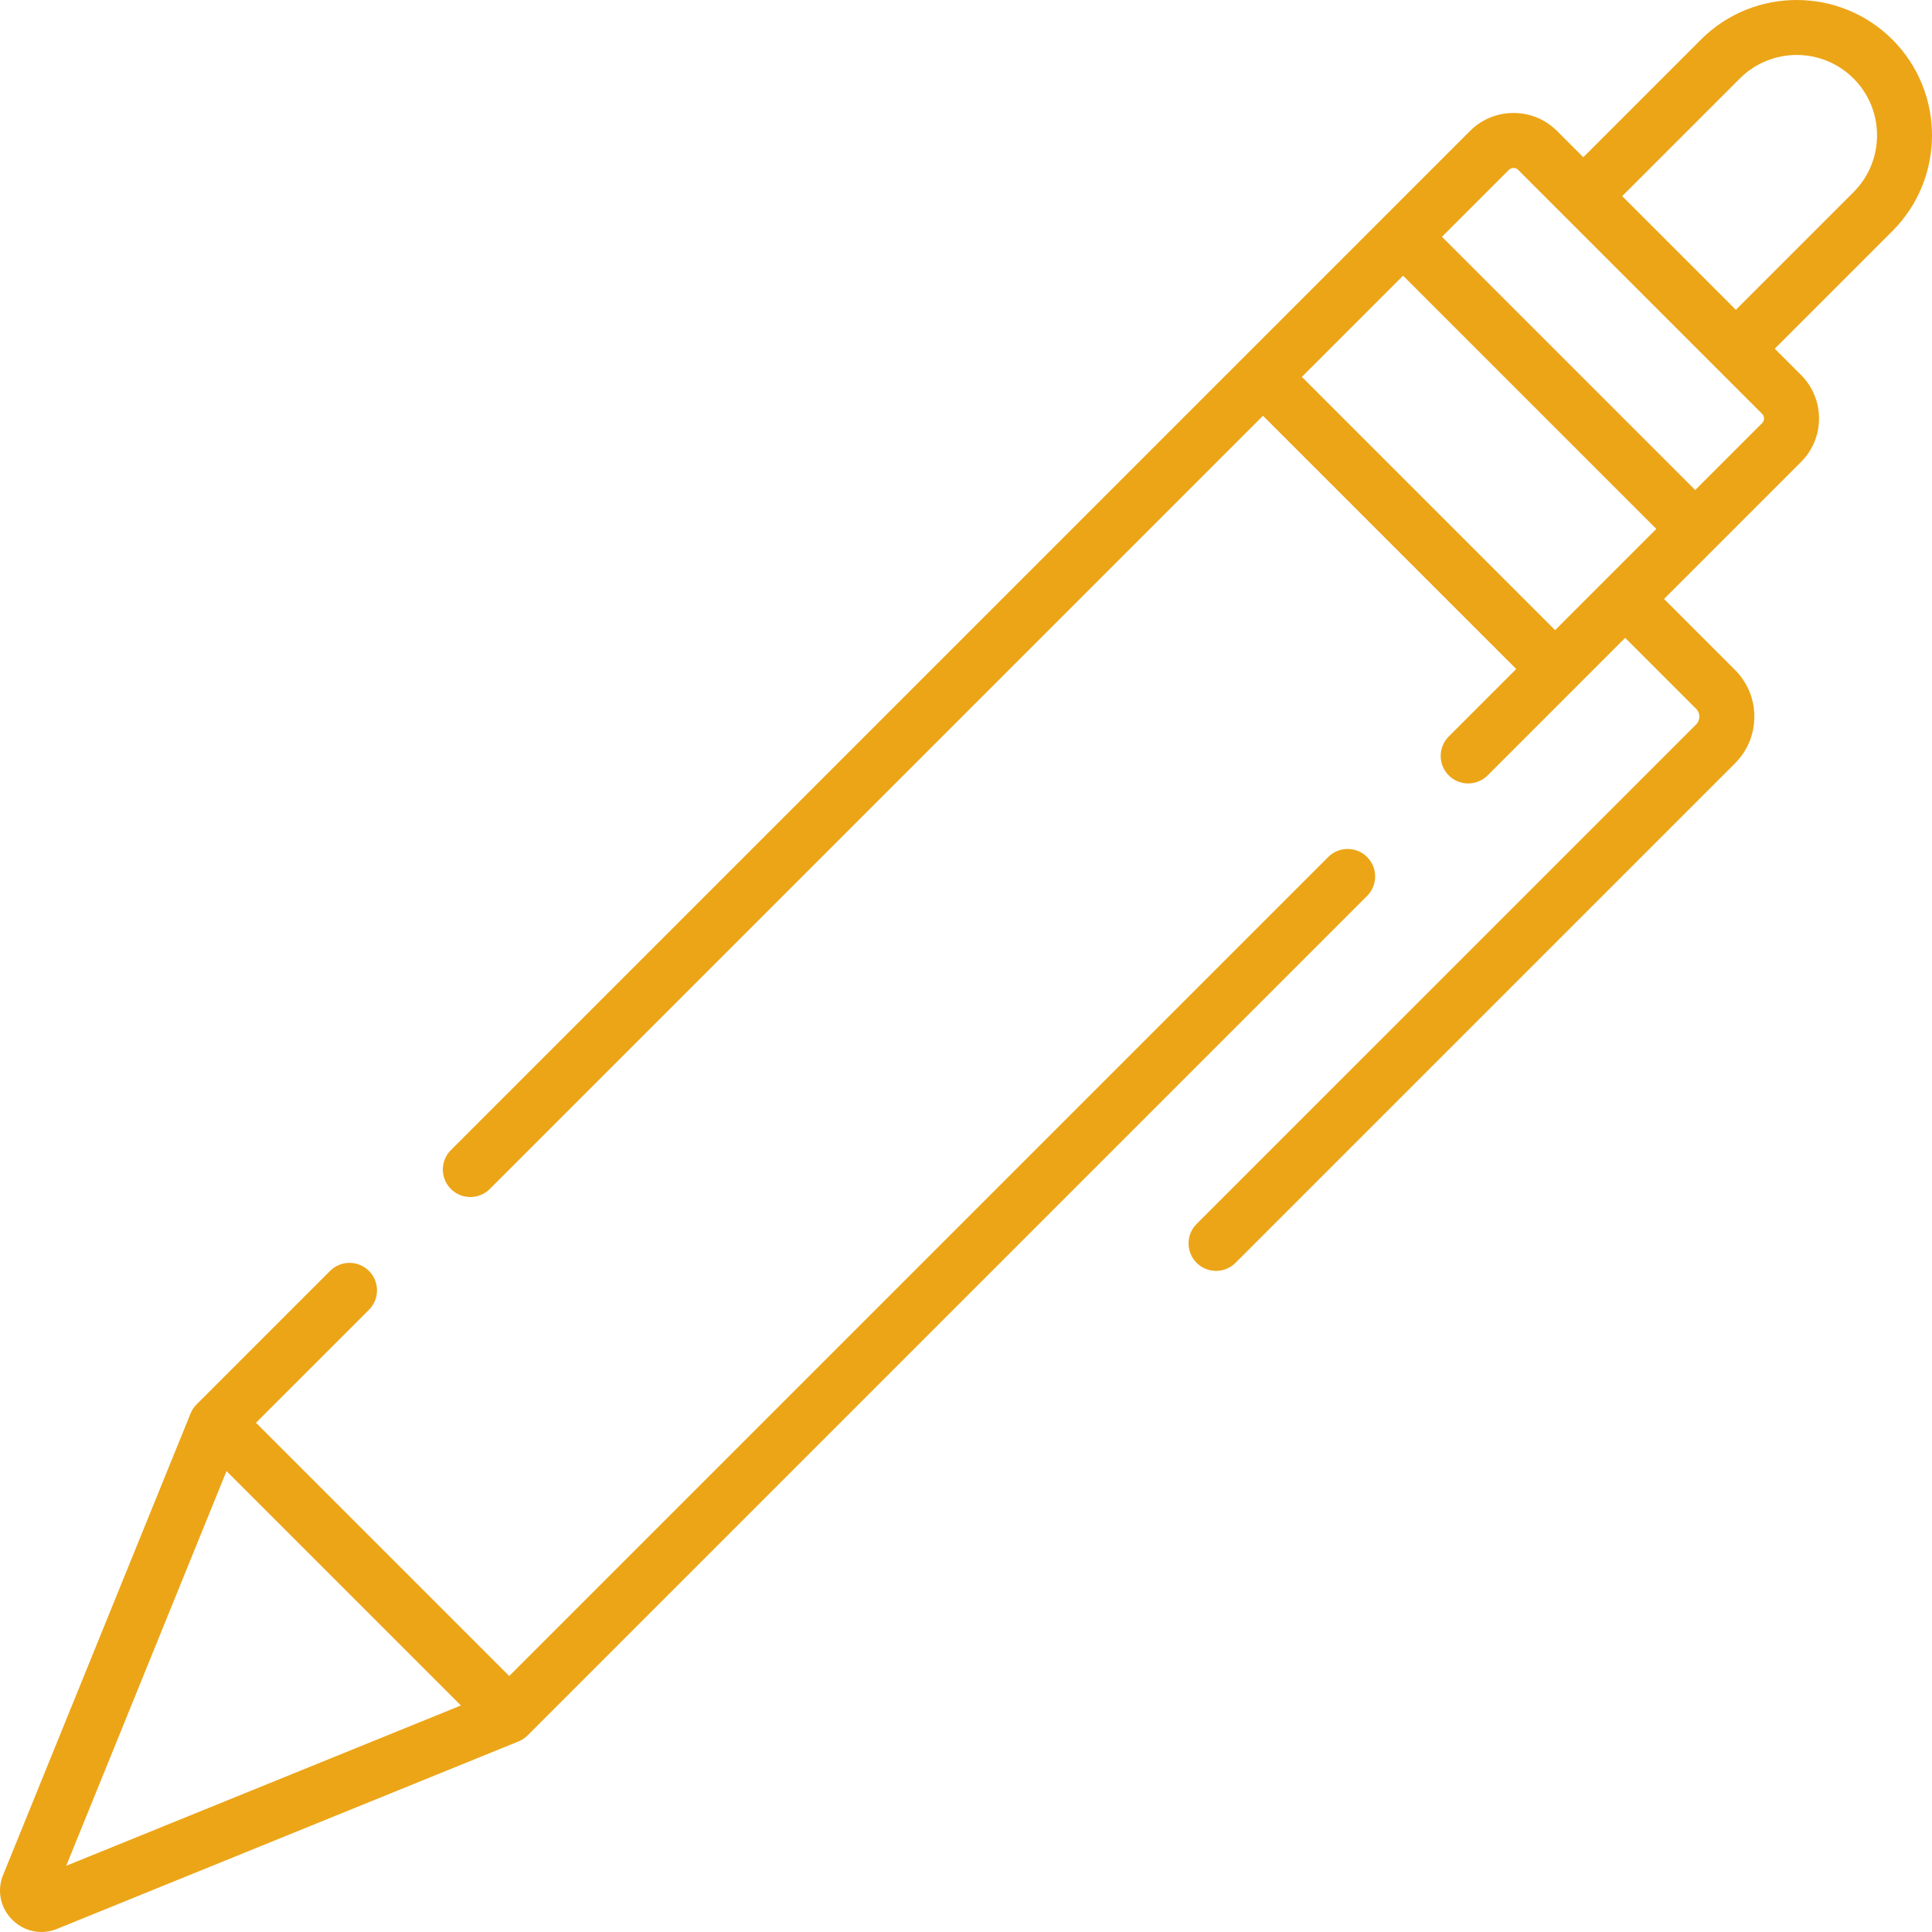 <?xml version="1.0" encoding="UTF-8"?> <svg xmlns="http://www.w3.org/2000/svg" xmlns:xlink="http://www.w3.org/1999/xlink" xmlns:svgjs="http://svgjs.com/svgjs" width="512" height="512" x="0" y="0" viewBox="0 0 512 512" style="enable-background:new 0 0 512 512" xml:space="preserve" class=""> <g> <g xmlns="http://www.w3.org/2000/svg"> <g> <path d="M362.297,227.12c-2.845-2.846-7.458-2.846-10.306,0L134.947,444.164l-67.112-67.112l29.941-29.94 c2.845-2.845,2.845-7.459,0-10.305c-2.845-2.846-7.459-2.846-10.305,0l-35.084,35.084c-0.003,0.003-0.007,0.006-0.01,0.009 l-0.275,0.275c-0.688,0.688-1.232,1.508-1.598,2.41L0.997,496.469c-1.905,4.208-1.038,9.002,2.248,12.287 C5.374,510.886,8.14,512,10.968,512c1.533,0,3.084-0.327,4.564-0.996l121.882-49.508c0.902-0.367,1.722-0.91,2.411-1.599 l0.275-0.275l222.197-222.197C365.142,234.579,365.142,229.966,362.297,227.12z M17.543,494.457L60.03,389.858l62.111,62.111 L17.543,494.457z" fill="#eca517" data-original="#000000" style=""></path> </g> </g> <g xmlns="http://www.w3.org/2000/svg"> <g> <path d="M501.509,10.492c-13.99-13.989-36.75-13.989-50.741,0L419.591,41.67l-6.952-6.952c-3.082-3.083-7.179-4.78-11.539-4.78 c-4.358,0-8.456,1.697-11.539,4.779l-270.069,270.07c-2.845,2.845-2.845,7.459,0,10.305c1.423,1.423,3.288,2.134,5.153,2.134 s3.73-0.712,5.153-2.134l204.907-204.908l67.112,67.112l-17.885,17.885c-2.845,2.845-2.845,7.459,0,10.305 c2.846,2.845,7.459,2.846,10.306,0l36.447-36.447l18.807,18.806c0.746,0.746,0.858,1.617,0.858,2.07s-0.112,1.324-0.859,2.071 L317.113,324.361c-2.845,2.845-2.845,7.459,0,10.305c1.423,1.423,3.288,2.134,5.153,2.134c1.864,0,3.73-0.712,5.153-2.134 L459.795,202.29c3.306-3.306,5.126-7.701,5.126-12.376c0-4.675-1.821-9.07-5.126-12.375l-18.806-18.806l36.293-36.294 c3.083-3.082,4.78-7.18,4.78-11.539s-1.697-8.457-4.779-11.539l-6.952-6.952l31.178-31.178 C515.497,47.242,515.497,24.481,501.509,10.492z M412.121,166.99l-67.112-67.112l26.821-26.821l67.111,67.111L412.121,166.99z M466.977,112.134l-17.731,17.731l-67.112-67.112l17.731-17.731c0.423-0.423,0.905-0.511,1.234-0.511 c0.33,0,0.811,0.089,1.233,0.511l64.645,64.644c0.422,0.422,0.51,0.904,0.51,1.233 C467.489,111.229,467.401,111.711,466.977,112.134z M491.204,50.926l-31.178,31.178l-30.13-30.13l31.177-31.178 c8.307-8.307,21.825-8.307,30.13,0C499.51,29.104,499.51,42.619,491.204,50.926z" fill="#eca517" data-original="#000000" style=""></path> </g> </g> <g xmlns="http://www.w3.org/2000/svg"> </g> <g xmlns="http://www.w3.org/2000/svg"> </g> <g xmlns="http://www.w3.org/2000/svg"> </g> <g xmlns="http://www.w3.org/2000/svg"> </g> <g xmlns="http://www.w3.org/2000/svg"> </g> <g xmlns="http://www.w3.org/2000/svg"> </g> <g xmlns="http://www.w3.org/2000/svg"> </g> <g xmlns="http://www.w3.org/2000/svg"> </g> <g xmlns="http://www.w3.org/2000/svg"> </g> <g xmlns="http://www.w3.org/2000/svg"> </g> <g xmlns="http://www.w3.org/2000/svg"> </g> <g xmlns="http://www.w3.org/2000/svg"> </g> <g xmlns="http://www.w3.org/2000/svg"> </g> <g xmlns="http://www.w3.org/2000/svg"> </g> <g xmlns="http://www.w3.org/2000/svg"> </g> </g> </svg> 
